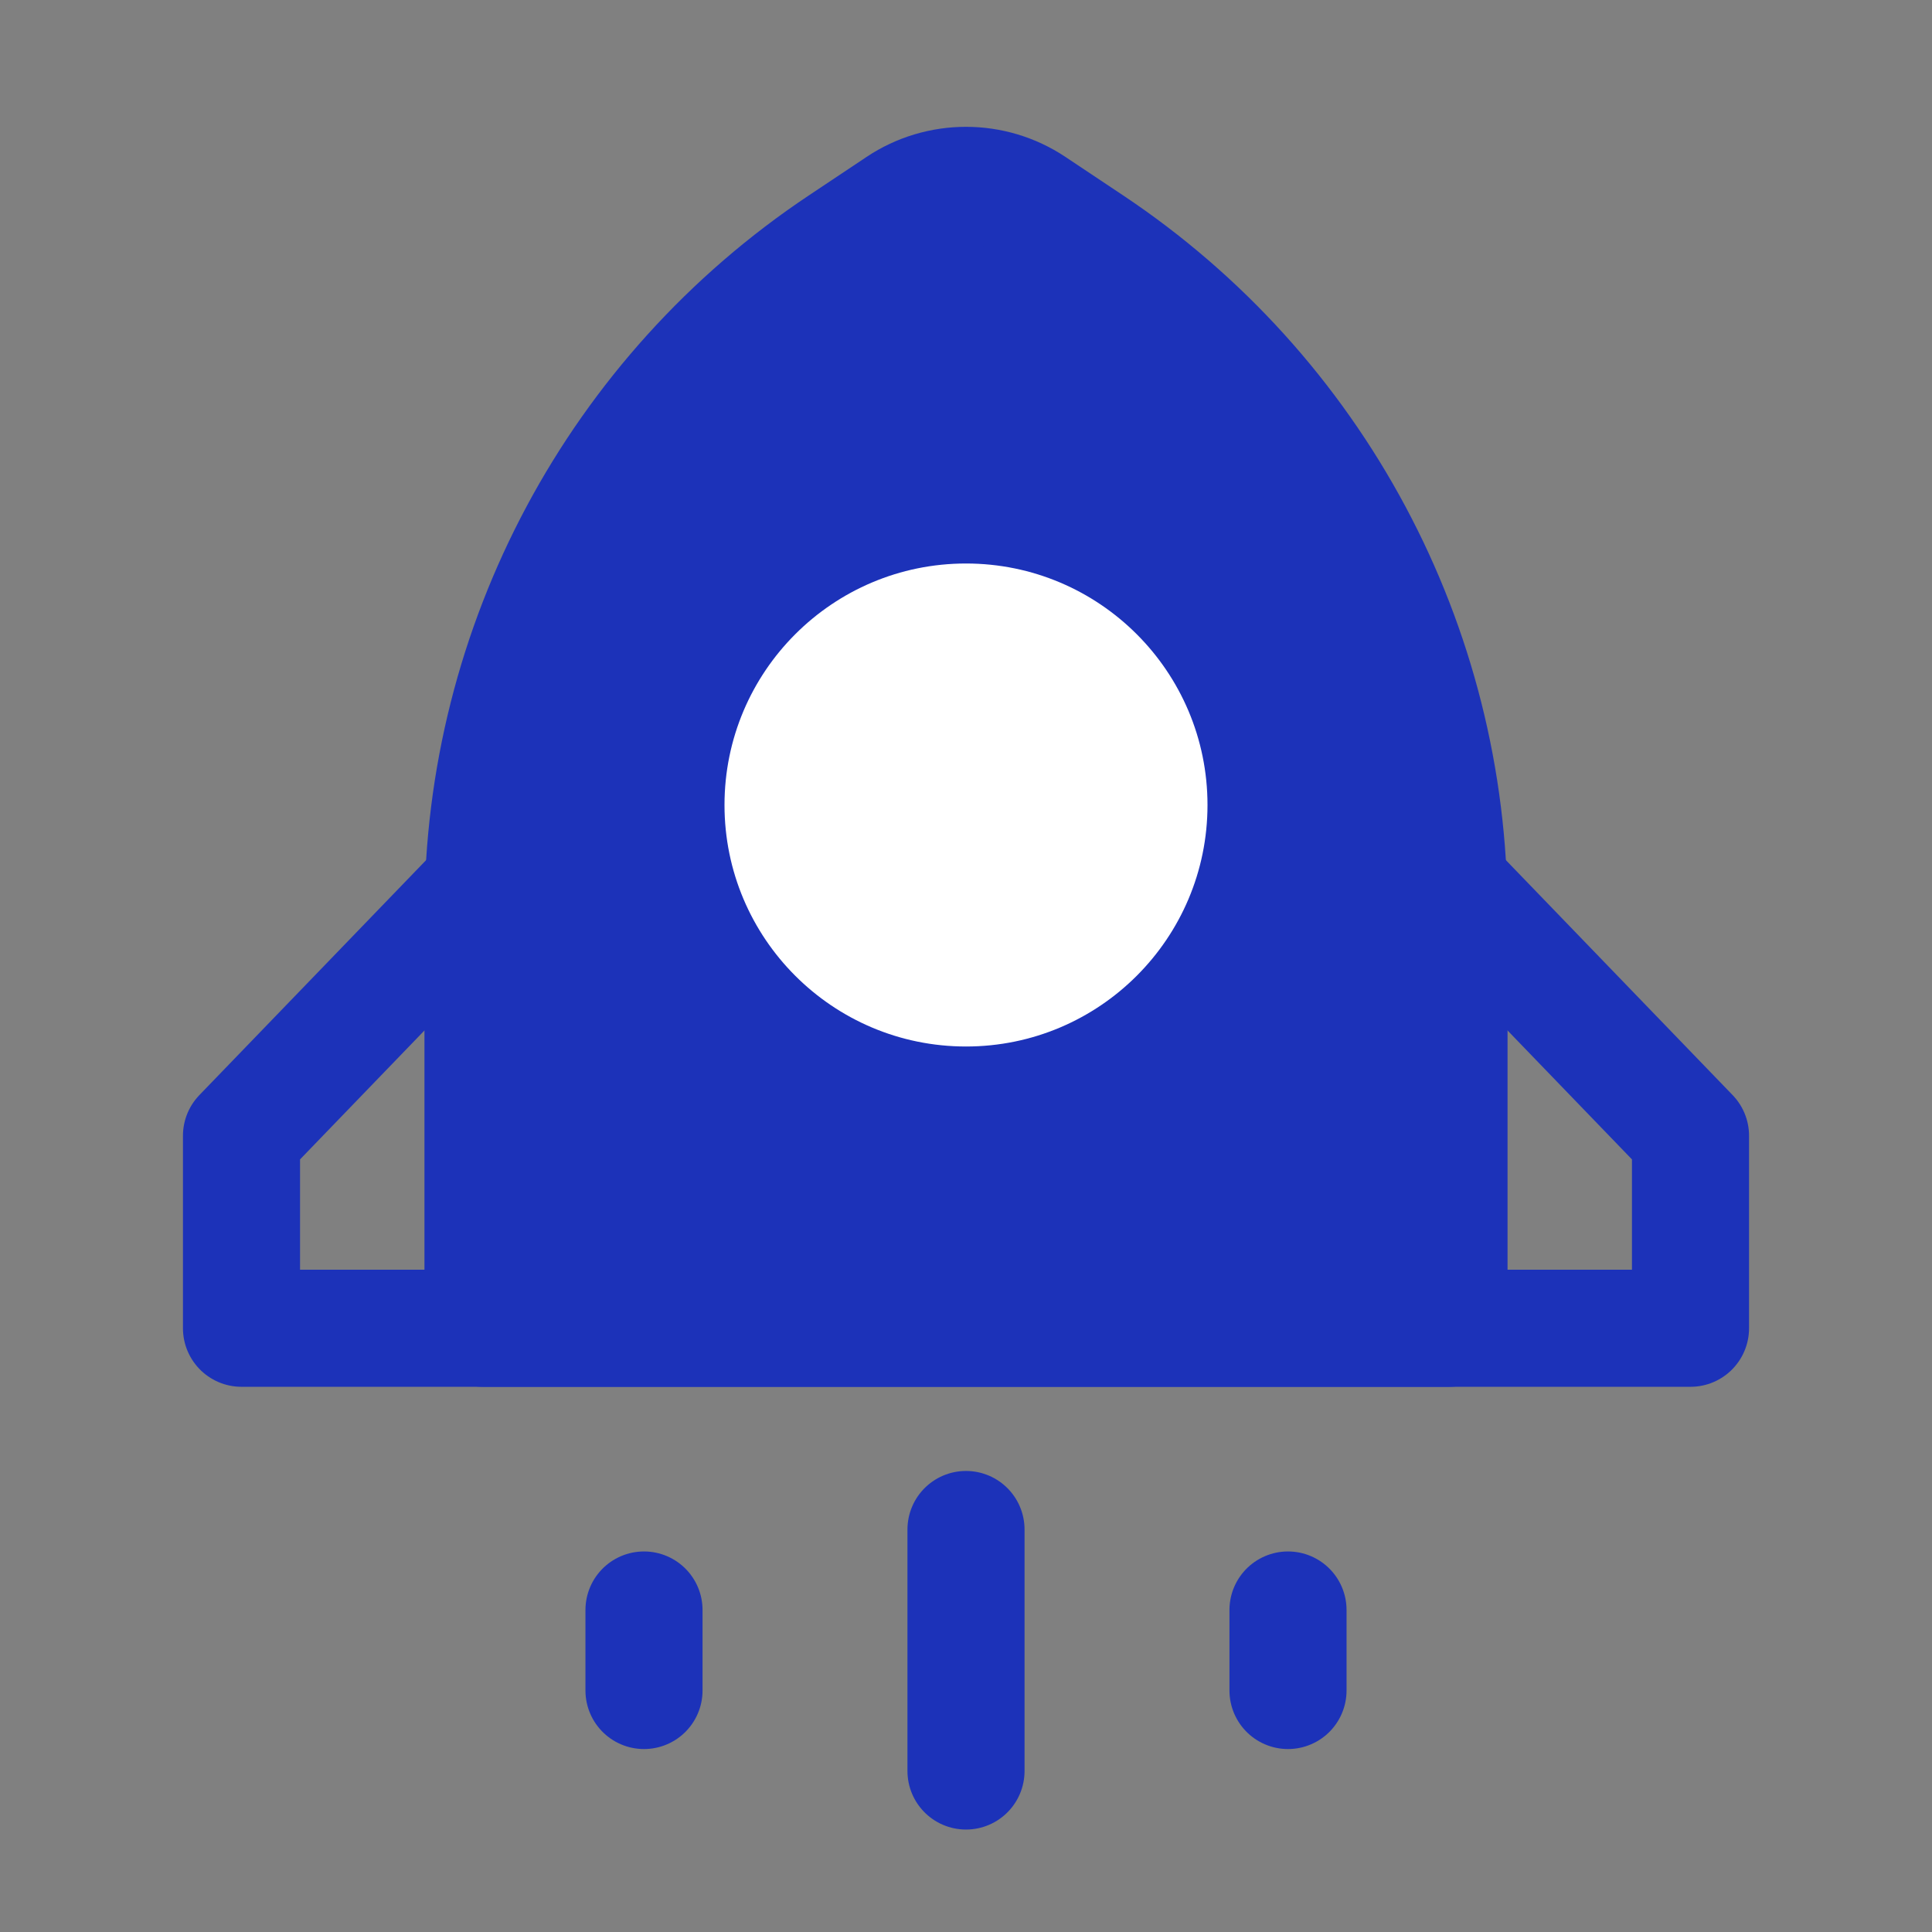 <svg width="66" height="66" viewBox="0 0 66 66" fill="none" xmlns="http://www.w3.org/2000/svg">
<rect x="0" y="0" width="66" height="66" fill="#808080" stroke="none"/>
<g id="Frame">
<path id="Vector" d="M28.746 8.336L30.712 7.025C32.097 6.102 33.903 6.102 35.288 7.025L37.254 8.336C44.905 13.436 49.5 22.023 49.5 31.218V45.375H16.5V31.218C16.5 22.023 21.095 13.436 28.746 8.336Z" fill="#1C32B9" stroke="#1C32B9" stroke-width="4" stroke-linecap="round" stroke-linejoin="round"/>
<path id="Vector_2" d="M33 35.75C37.556 35.75 41.25 32.056 41.25 27.5C41.25 22.944 37.556 19.25 33 19.25C28.444 19.25 24.75 22.944 24.75 27.5C24.75 32.056 28.444 35.75 33 35.75Z" fill="white"/>
<path id="Vector_3" d="M16.5 30.25L8.25 38.799V45.375H57.75V38.799L49.5 30.25" stroke="#1C32B9" stroke-width="4" stroke-linecap="round" stroke-linejoin="round"/>
<path id="Vector_4" d="M33 52.25V60.5" stroke="#1C32B9" stroke-width="4" stroke-linecap="round" stroke-linejoin="round"/>
<path id="Vector_5" d="M22 55V57.75" stroke="#1C32B9" stroke-width="4" stroke-linecap="round" stroke-linejoin="round"/>
<path id="Vector_6" d="M44 55V57.75" stroke="#1C32B9" stroke-width="4" stroke-linecap="round" stroke-linejoin="round"/>
</g>
</svg>
